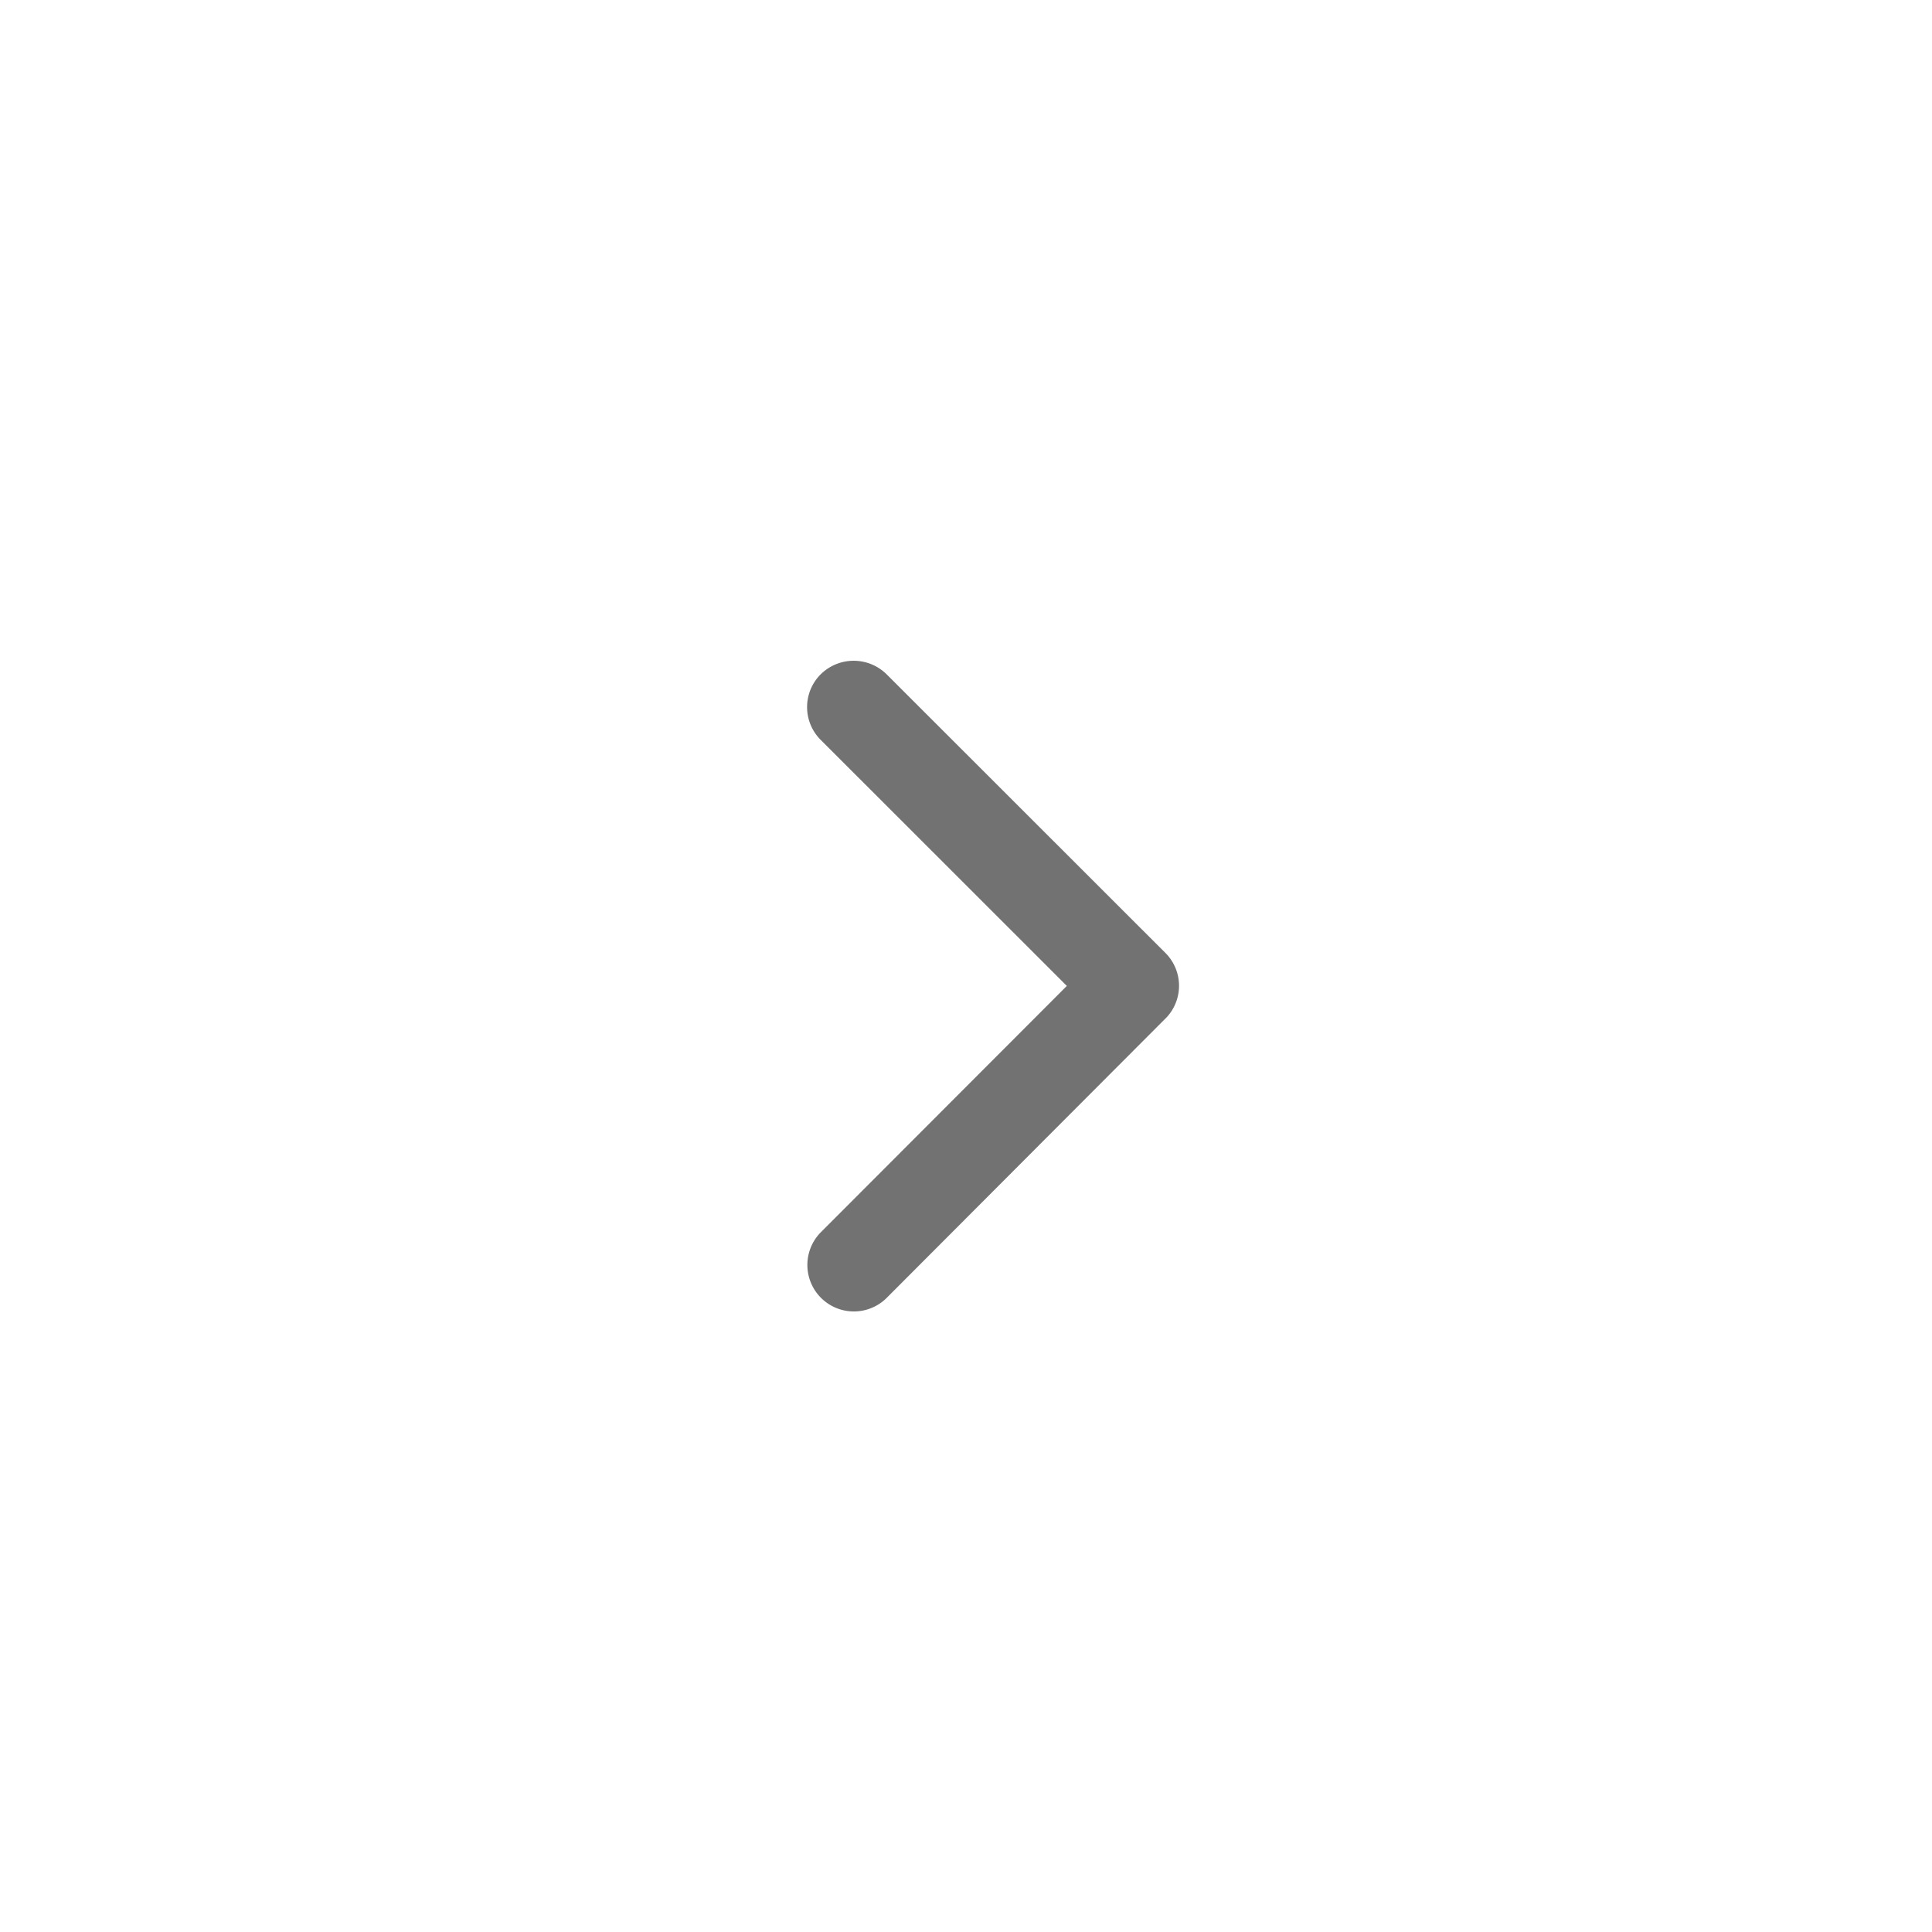 <svg xmlns="http://www.w3.org/2000/svg" width="48" height="48" viewBox="0 0 48 48">
  <g id="Grupo_36" data-name="Grupo 36" transform="translate(-0.254)">
    <path id="Icon_ionic-ios-arrow-forward" data-name="Icon ionic-ios-arrow-forward" d="M17.7,14.275,11.586,8.163a1.15,1.15,0,0,1,0-1.631,1.165,1.165,0,0,1,1.636,0l6.929,6.925a1.153,1.153,0,0,1,.034,1.593l-6.958,6.973a1.155,1.155,0,0,1-1.636-1.631Z" transform="translate(9.059 10.22)" fill="#727272"/>
  </g>
</svg>
